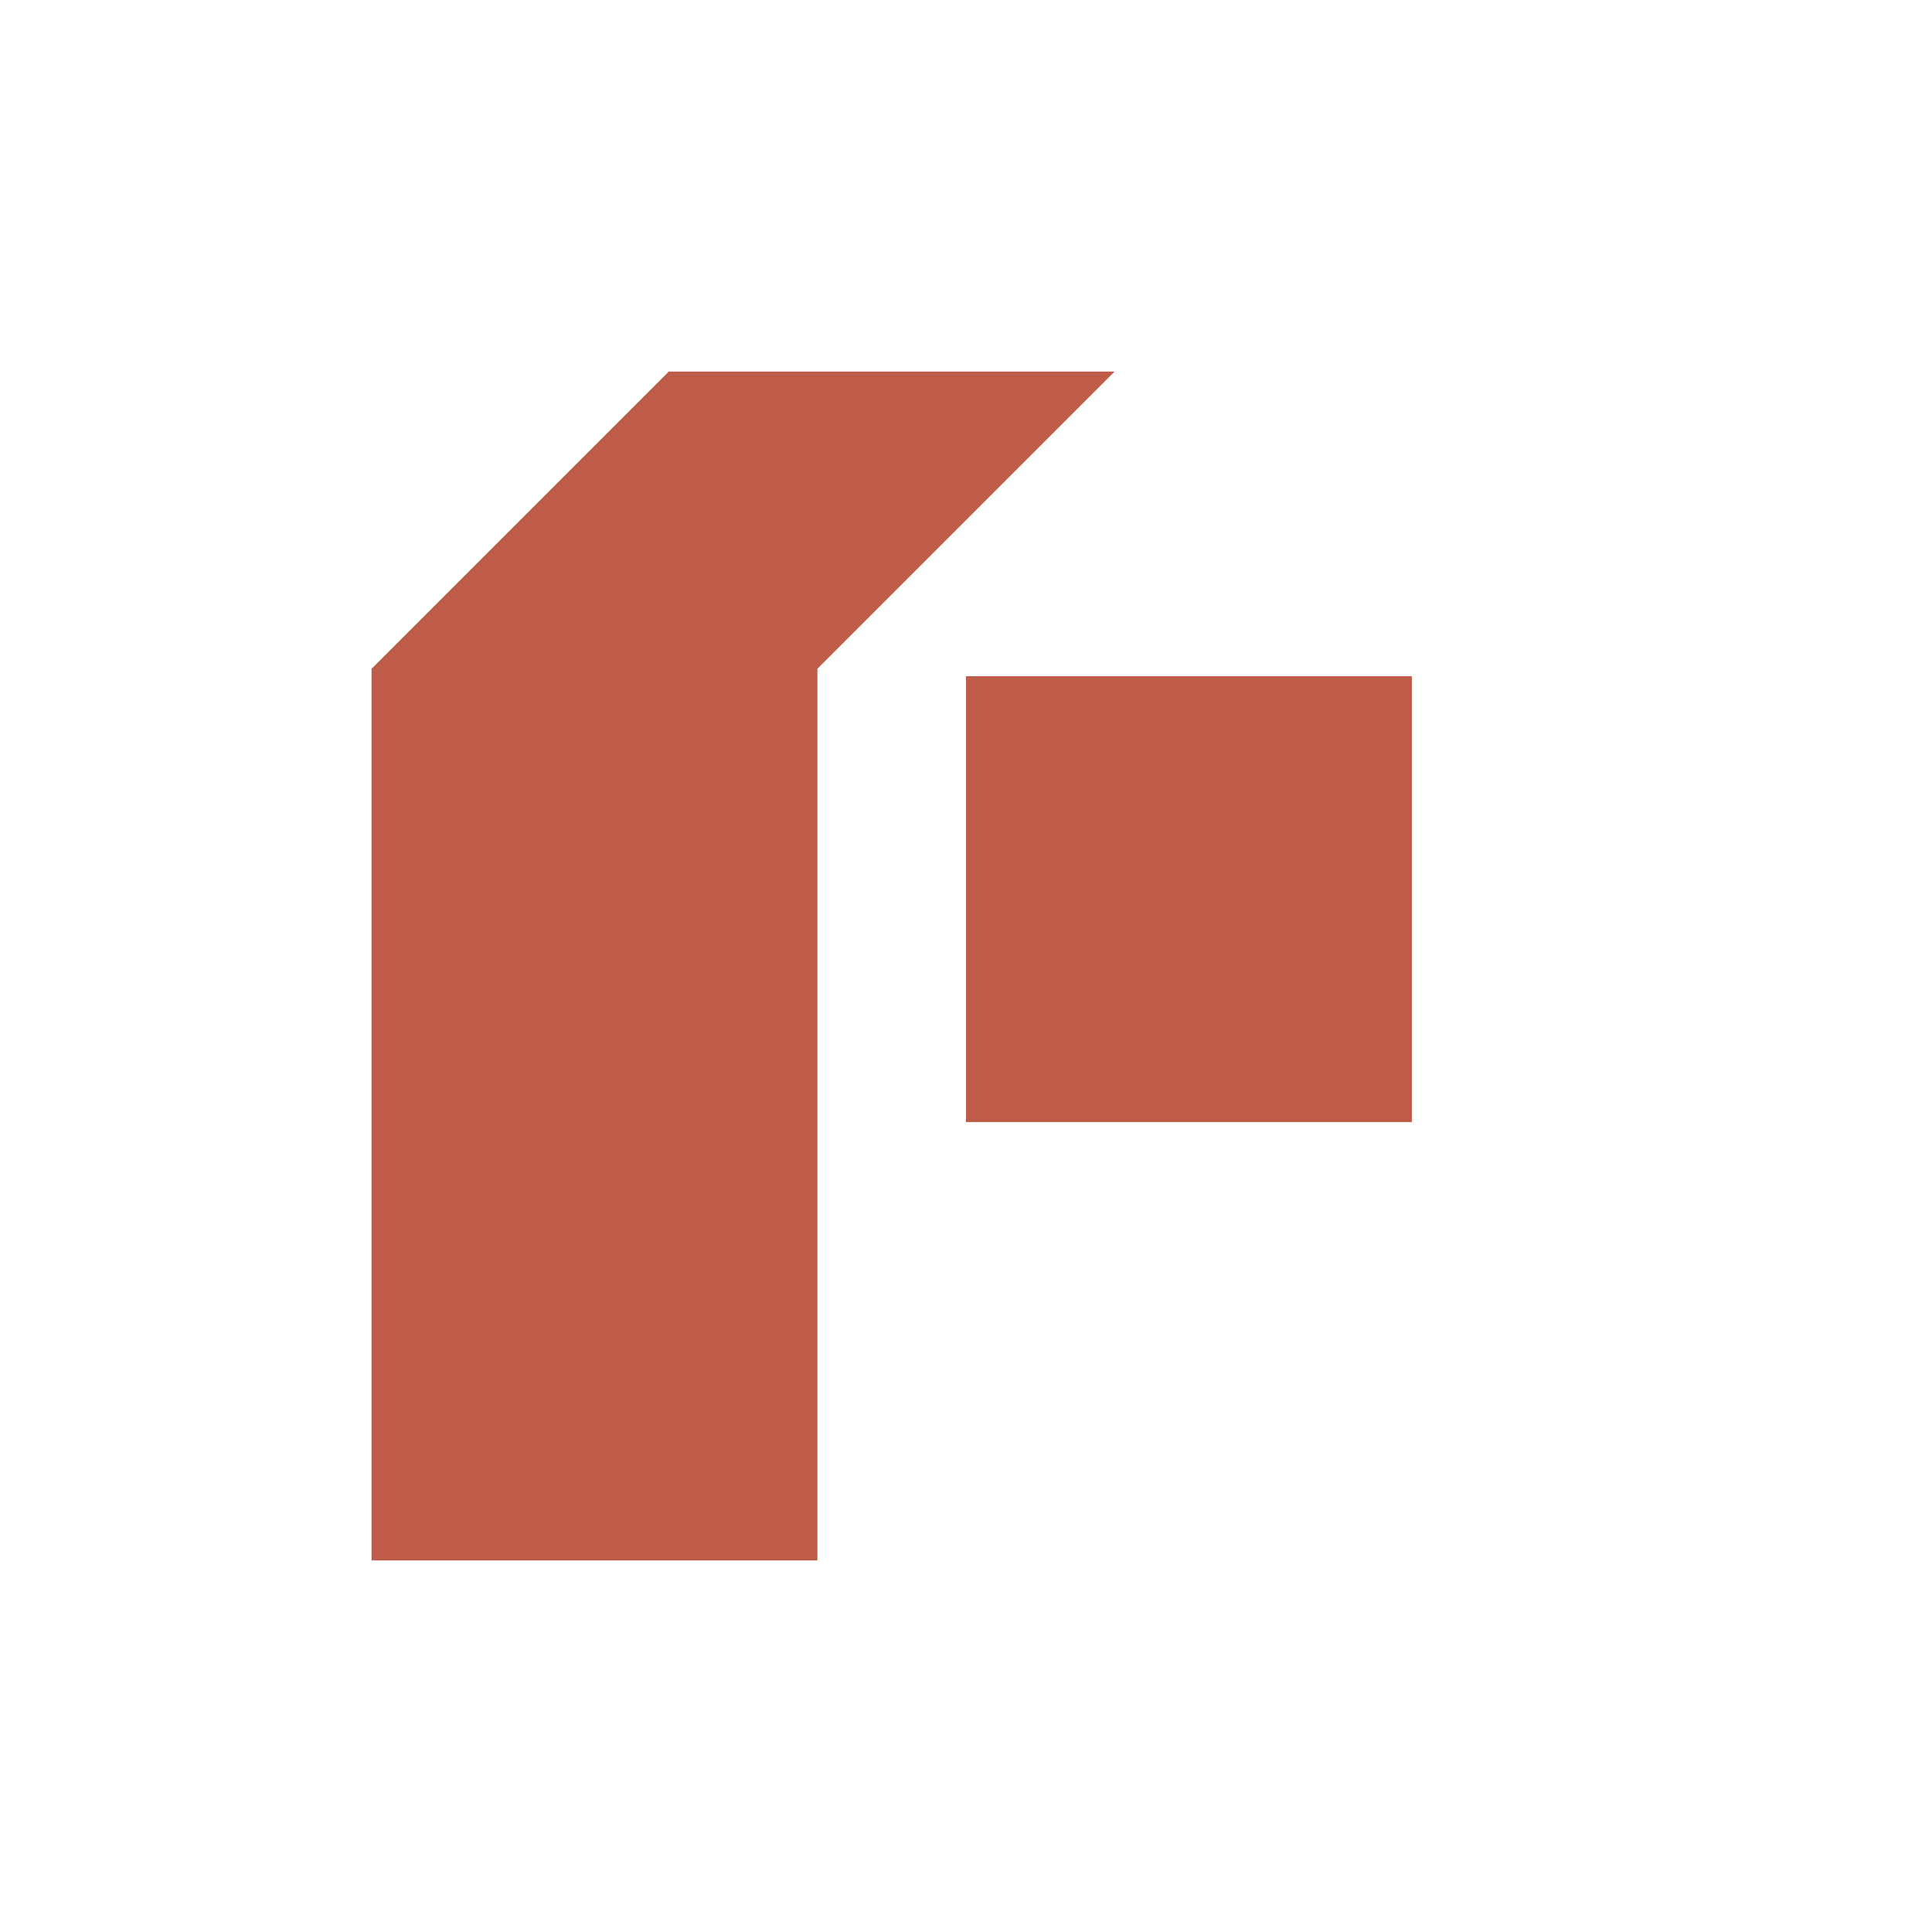 <svg width="120" height="120" viewBox="0 0 120 120" fill="none" xmlns="http://www.w3.org/2000/svg">
<path d="M50.77 41.538V96.923H23.077V41.538L41.539 23.077H69.231L50.77 41.538Z" fill="#BF5C49"/>
<path d="M87.692 69.692H60V42H87.692V69.692Z" fill="#BF5C49"/>
</svg>
